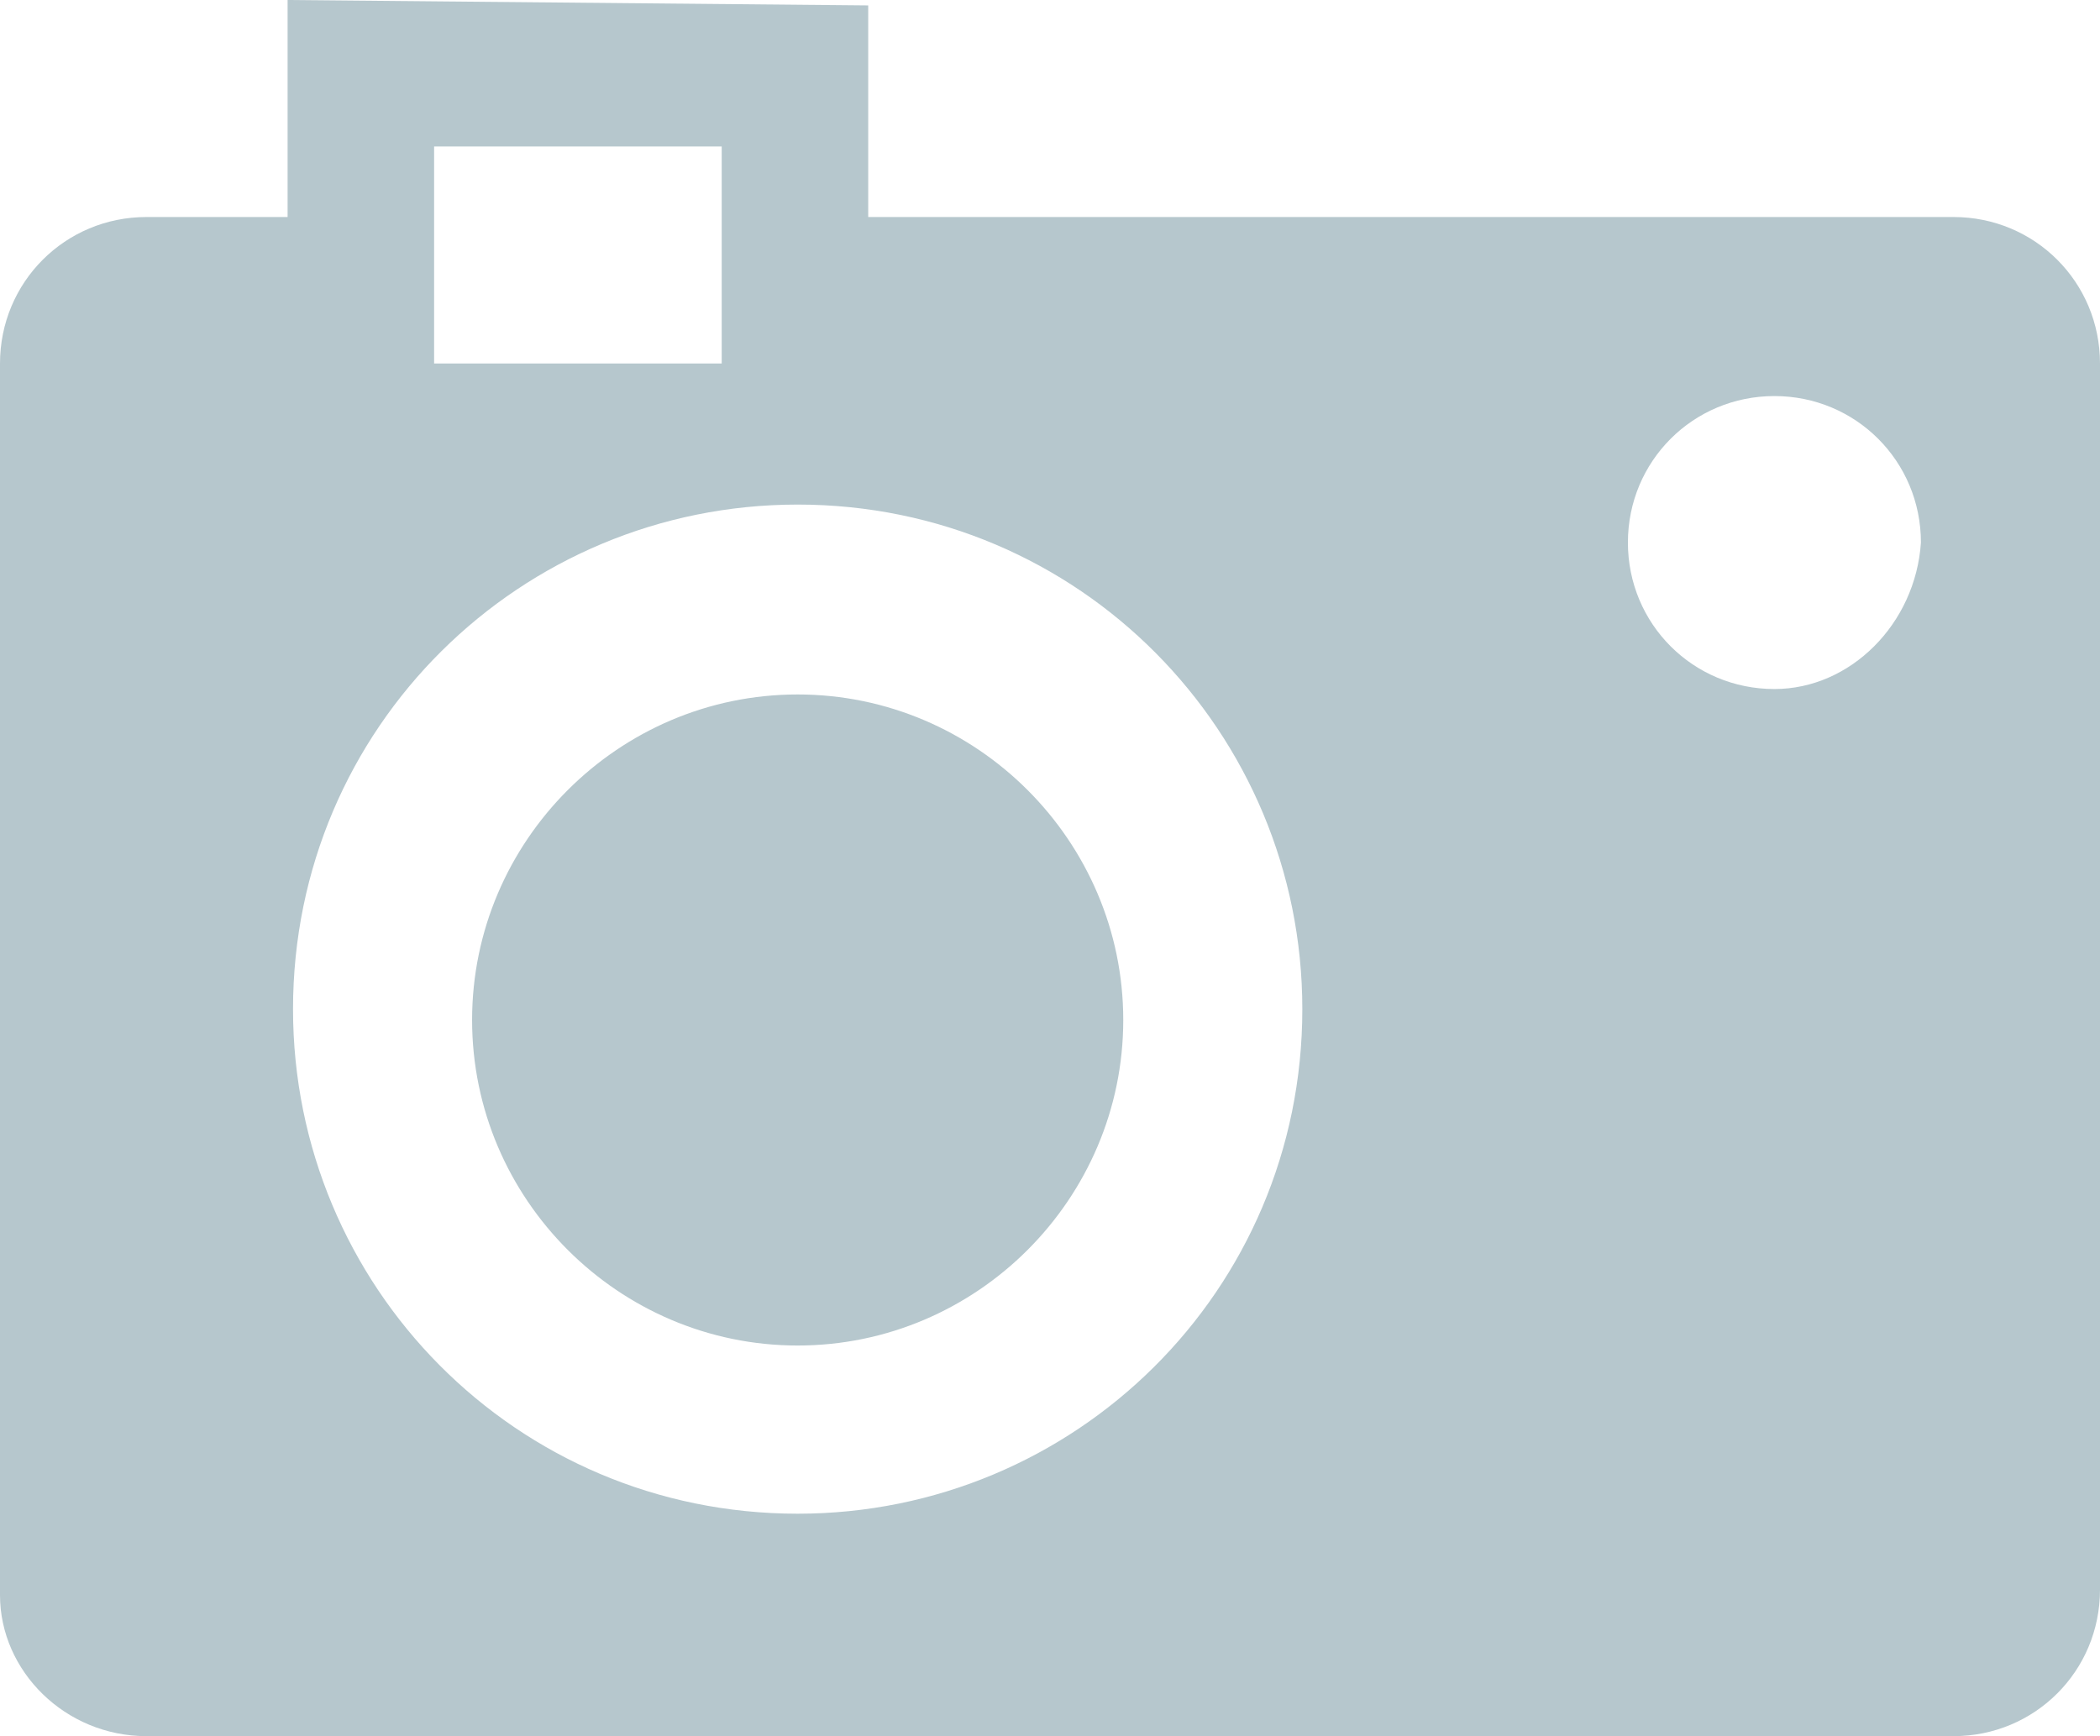 <svg version="1.1" id="Layer_1" xmlns="http://www.w3.org/2000/svg" xmlns:xlink="http://www.w3.org/1999/xlink" x="0px" y="0px" viewBox="0 0 38.7 32" style="enable-background:new 0 0 38.7 32;" xml:space="preserve"><style type="text/css">
	.st0{fill:#B6C7CD;}
</style><g><g><path class="st0" d="M36,4H16V0.1L5.3,0v4H2.7C1.2,4,0,5.2,0,6.7v22.7C0,30.8,1.2,32,2.7,32H36c1.5,0,2.7-1.2,2.7-2.7V6.7 C38.7,5.2,37.5,4,36,4z M8,2.7h5.3v4H8V2.7z M14.7,27.9c-5.2,0-9.3-4.2-9.3-9.3c0-5.2,4.2-9.3,9.3-9.3c5.2,0,9.3,4.2,9.3,9.3 C24,23.8,19.8,27.9,14.7,27.9z M32.7,12.7c-1.5,0-2.7-1.2-2.7-2.7s1.2-2.7,2.7-2.7s2.7,1.2,2.7,2.7C35.3,11.5,34.1,12.7,32.7,12.7 z M14.7,12.8c-3.3,0-6,2.7-6,6s2.7,6,6,6s6-2.7,6-6S18,12.8,14.7,12.8z"/></g></g></svg>